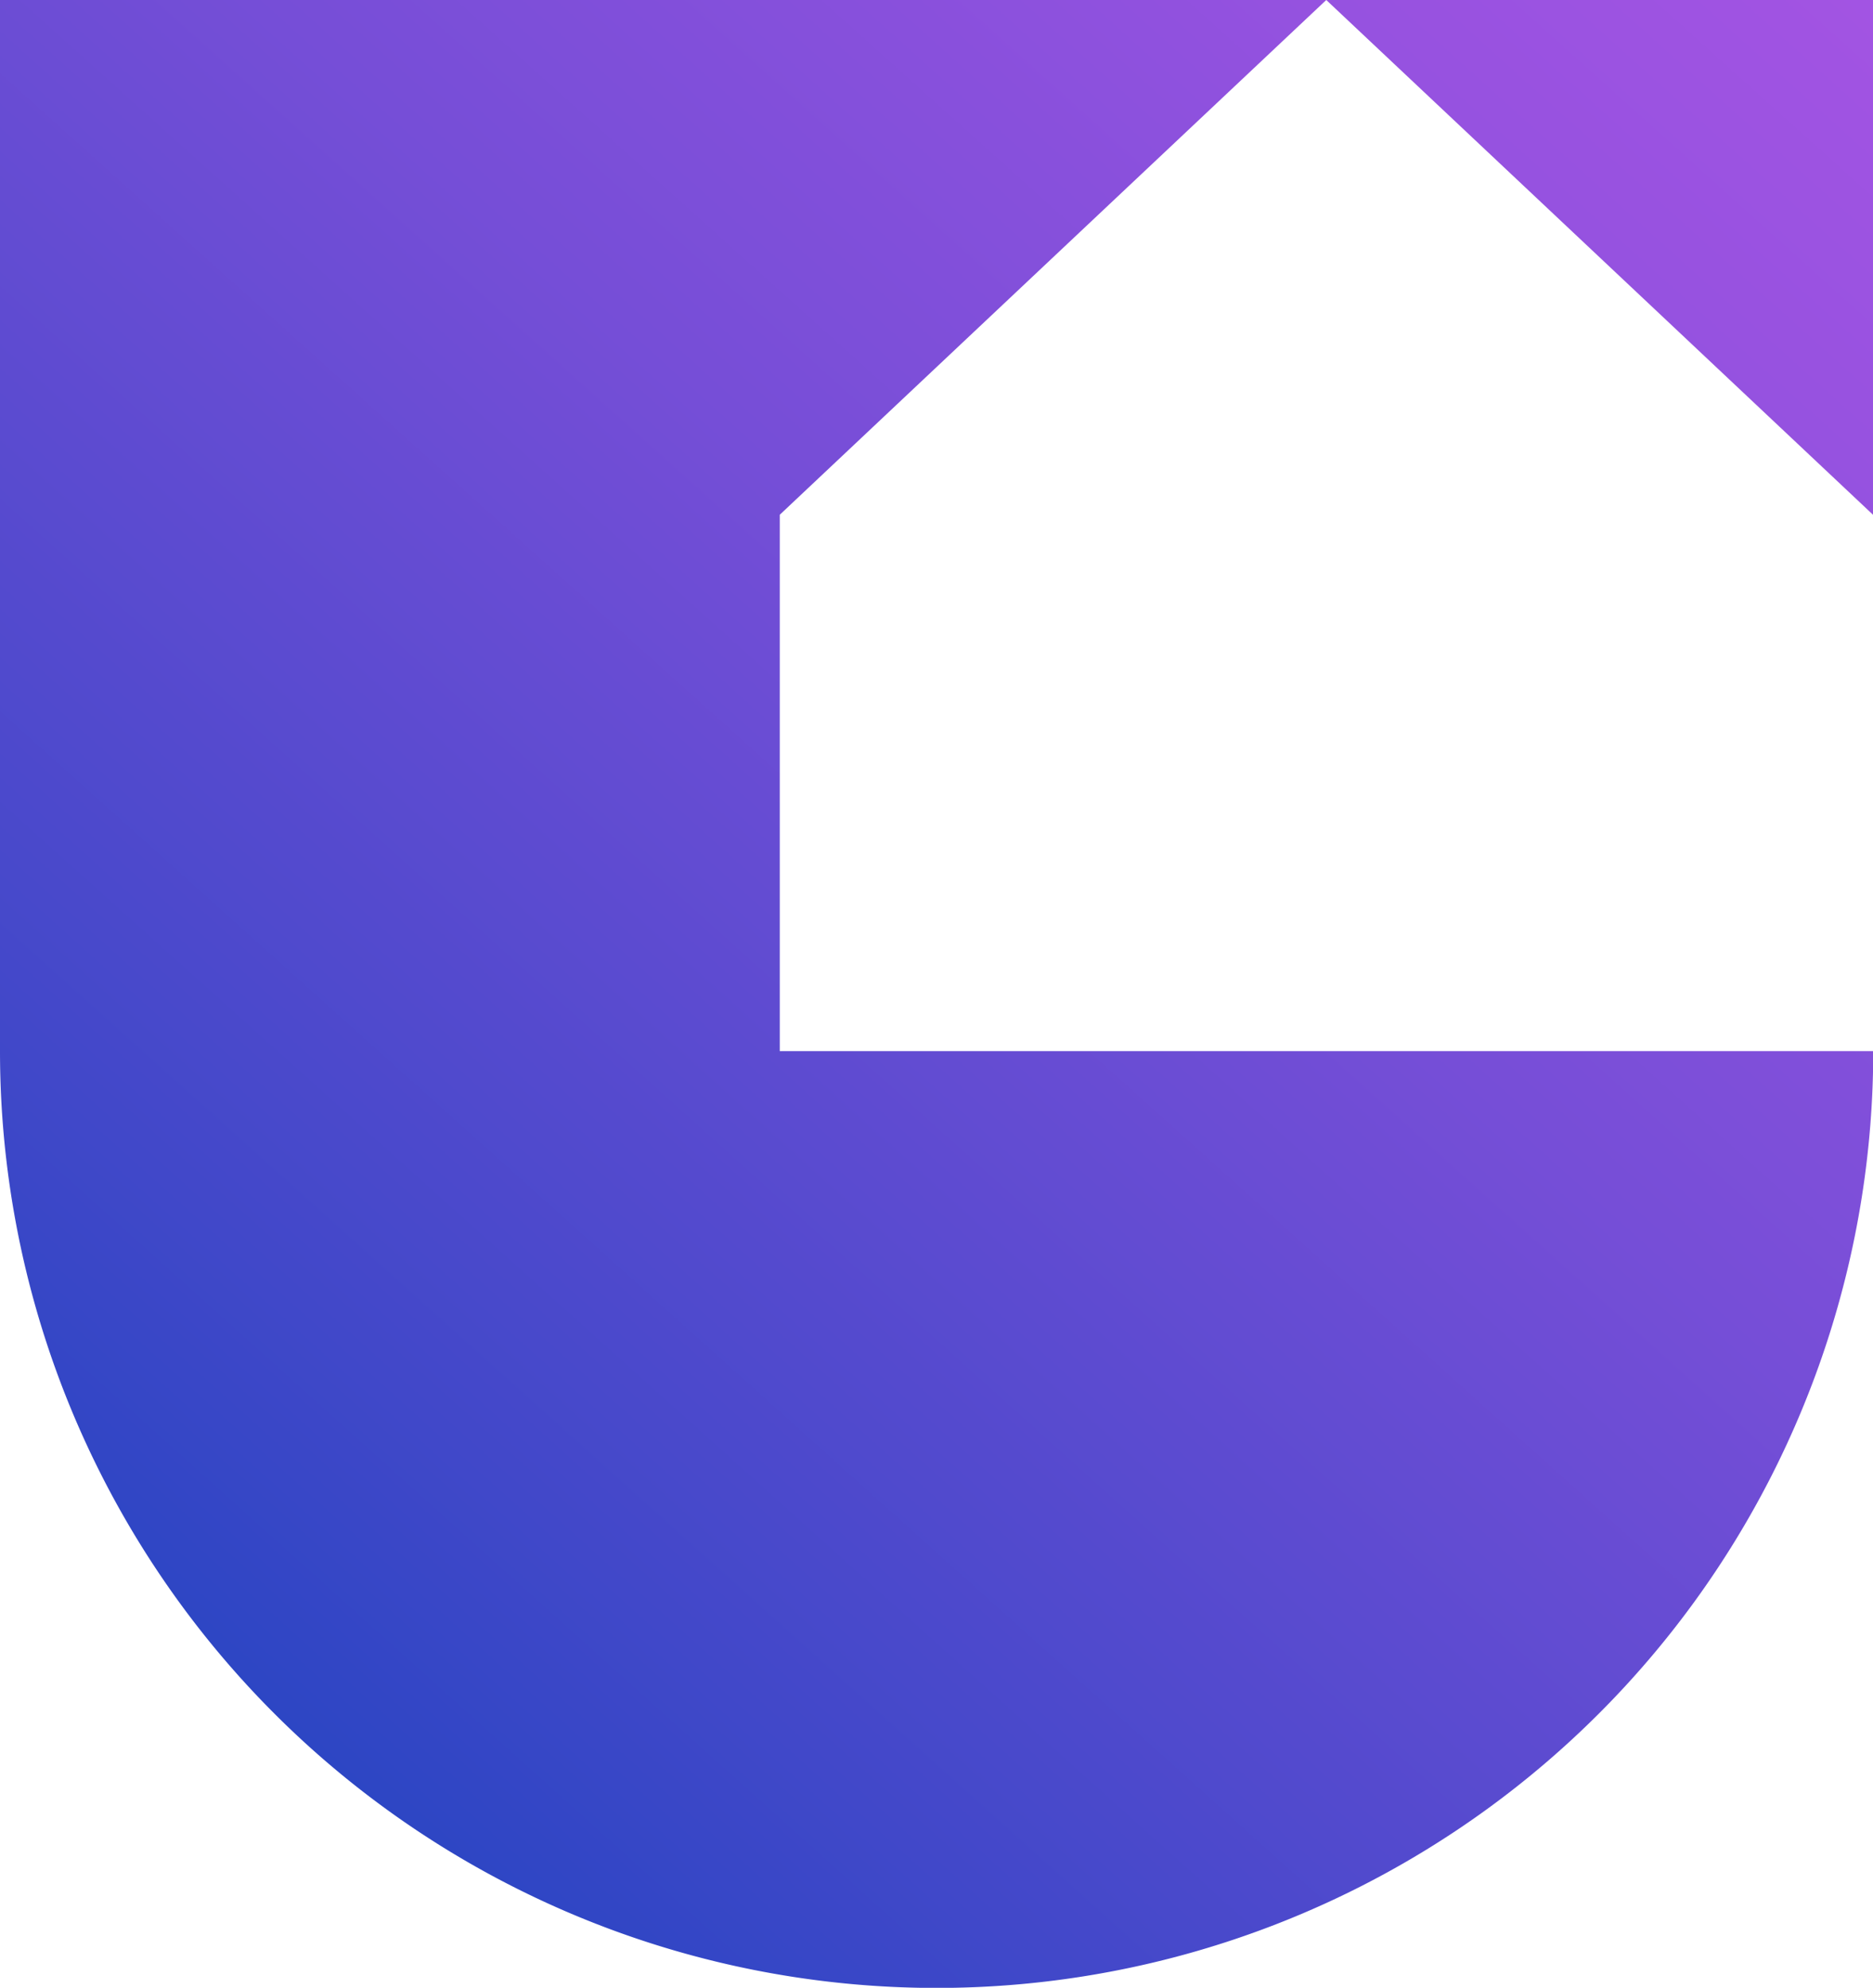 <svg xmlns="http://www.w3.org/2000/svg" xmlns:xlink="http://www.w3.org/1999/xlink" viewBox="0 0 77.08 81.79"><defs><style>.cls-1{fill:url(#Безымянный_градиент_98);}.cls-2{fill:url(#Безымянный_градиент_98-2);}</style><linearGradient id="Безымянный_градиент_98" x1="71.36" y1="-7.53" x2="-3.22" y2="75.5" gradientUnits="userSpaceOnUse"><stop offset="0" stop-color="#a454e3"/><stop offset="0.14" stop-color="#9752e0"/><stop offset="0.41" stop-color="#764ed7"/><stop offset="0.76" stop-color="#4148c9"/><stop offset="1" stop-color="#1943bf"/></linearGradient><linearGradient id="Безымянный_градиент_98-2" x1="77.31" y1="-2.19" x2="2.72" y2="80.84" xlink:href="#Безымянный_градиент_98"/></defs><g id="Слой_2" data-name="Слой 2"><g id="Слой_1-2" data-name="Слой 1"><path class="cls-1" d="M32.09,21.18V43.25h45A38.54,38.54,0,1,1,0,43.25V0H54.58Z"/><polygon class="cls-2" points="77.08 21.18 54.58 0 77.08 0 77.08 21.18"/></g></g></svg>